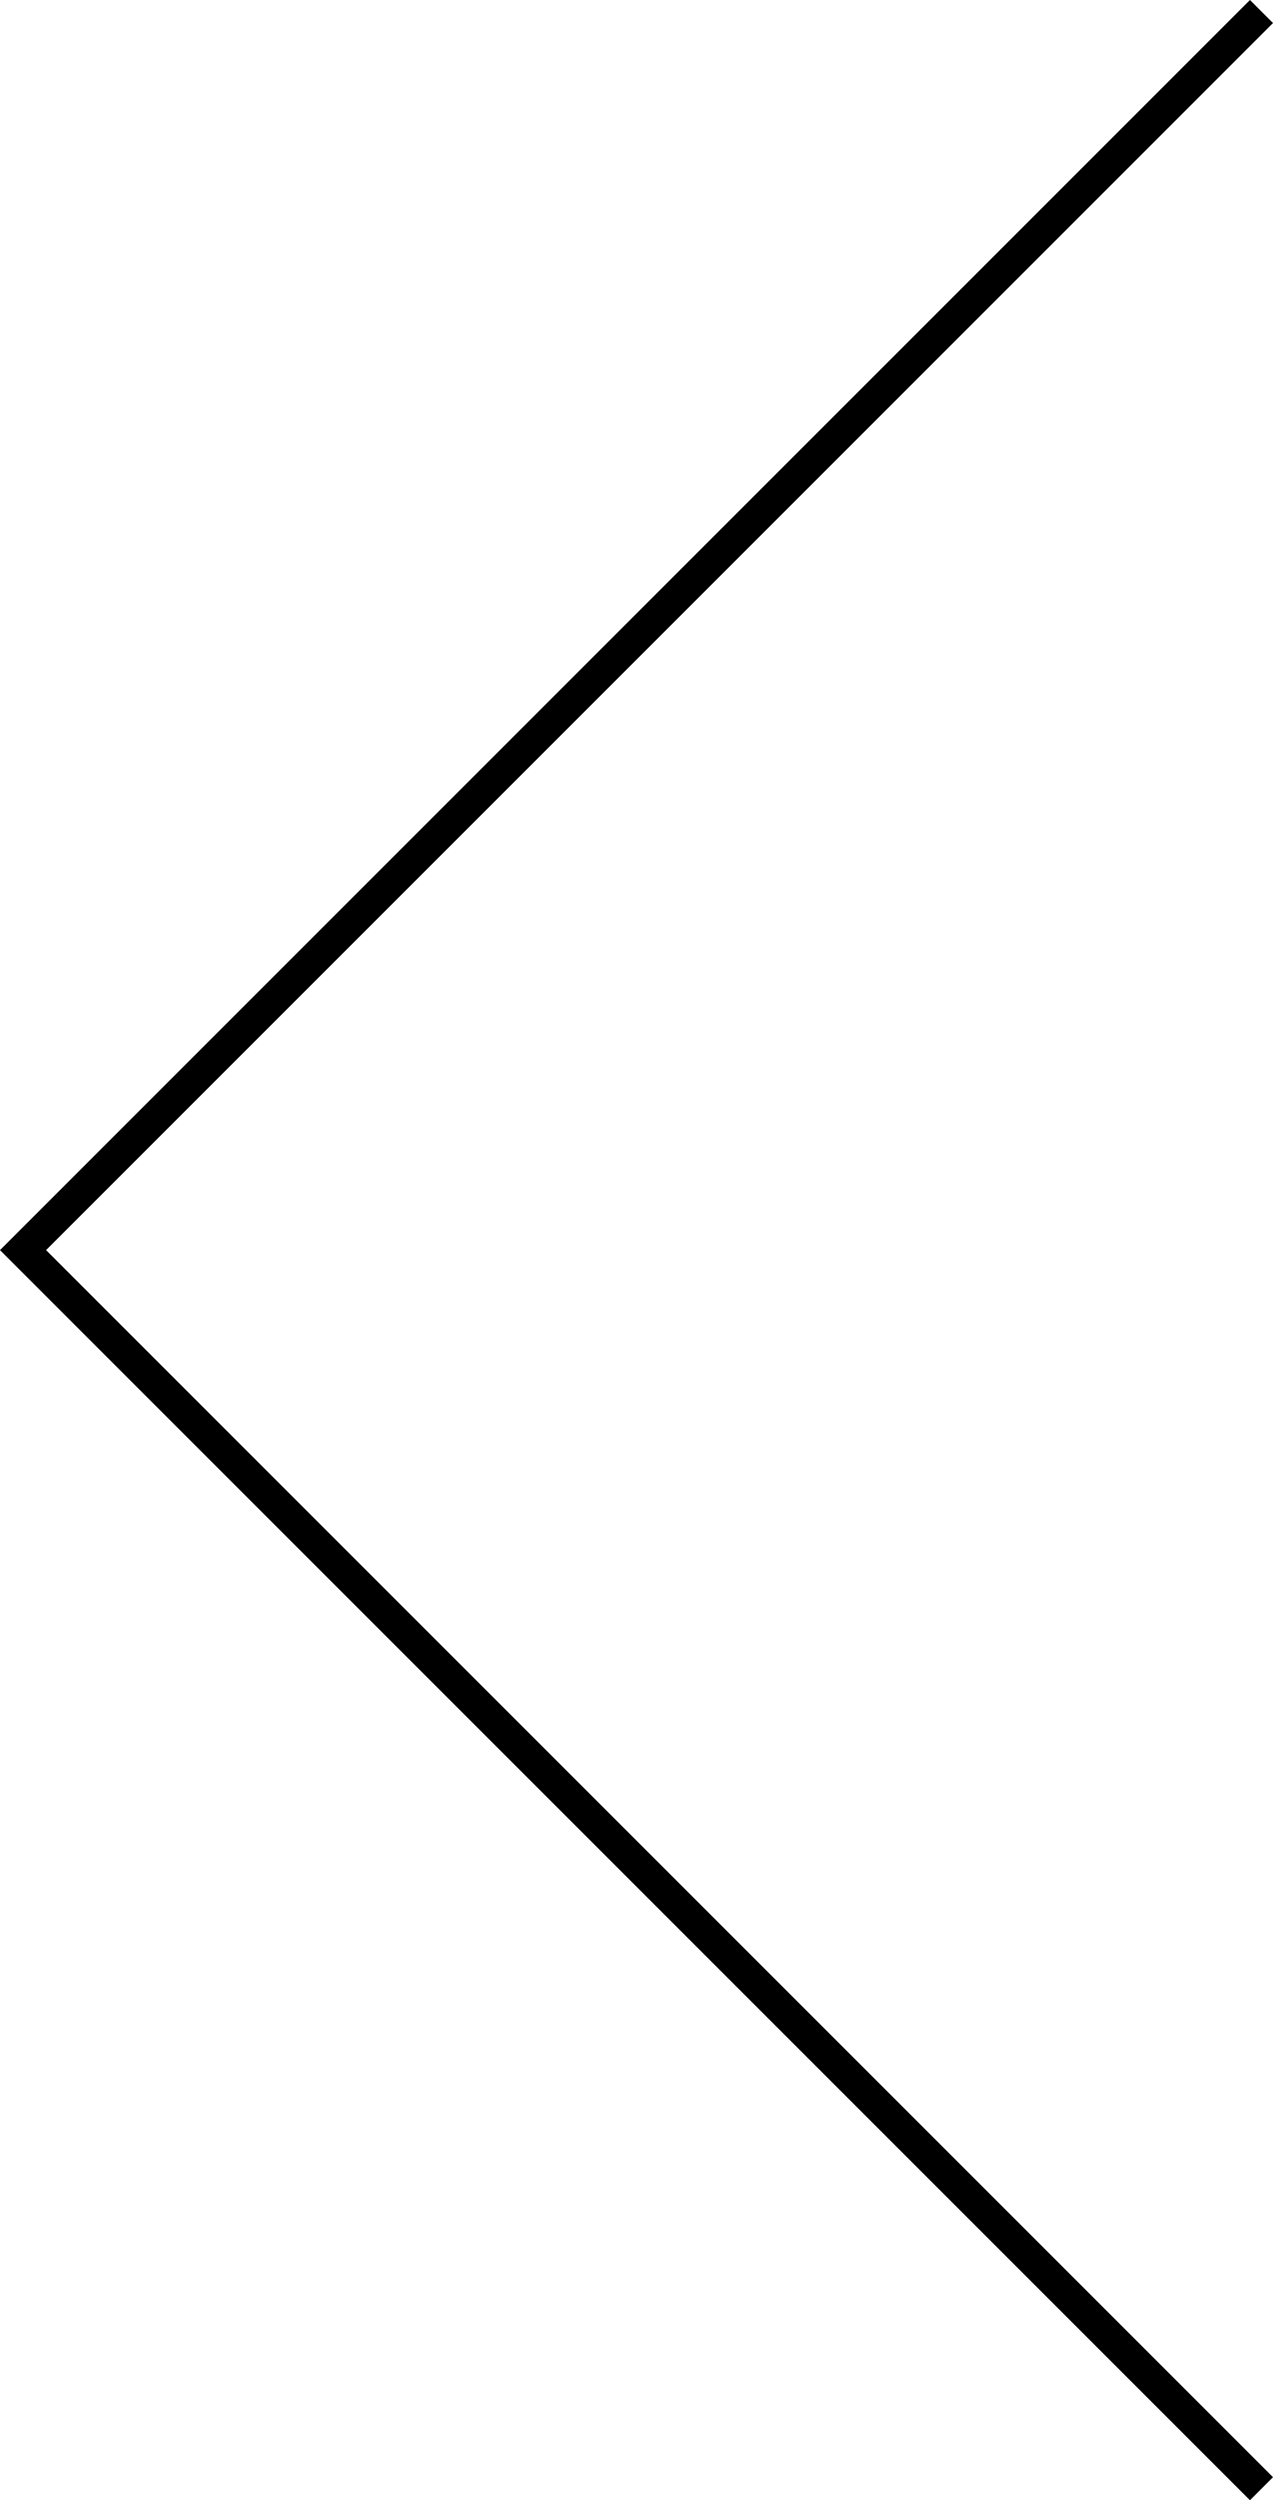<svg xmlns="http://www.w3.org/2000/svg" width="39.056" height="76.697" viewBox="0 0 39.056 76.697">
  <path id="パス_96513" data-name="パス 96513" d="M8745.567,2187.507l-.707-.707,37.642-37.642-37.642-37.642.707-.707,38.349,38.349Z" transform="translate(8783.916 2187.507) rotate(180)"/>
</svg>
